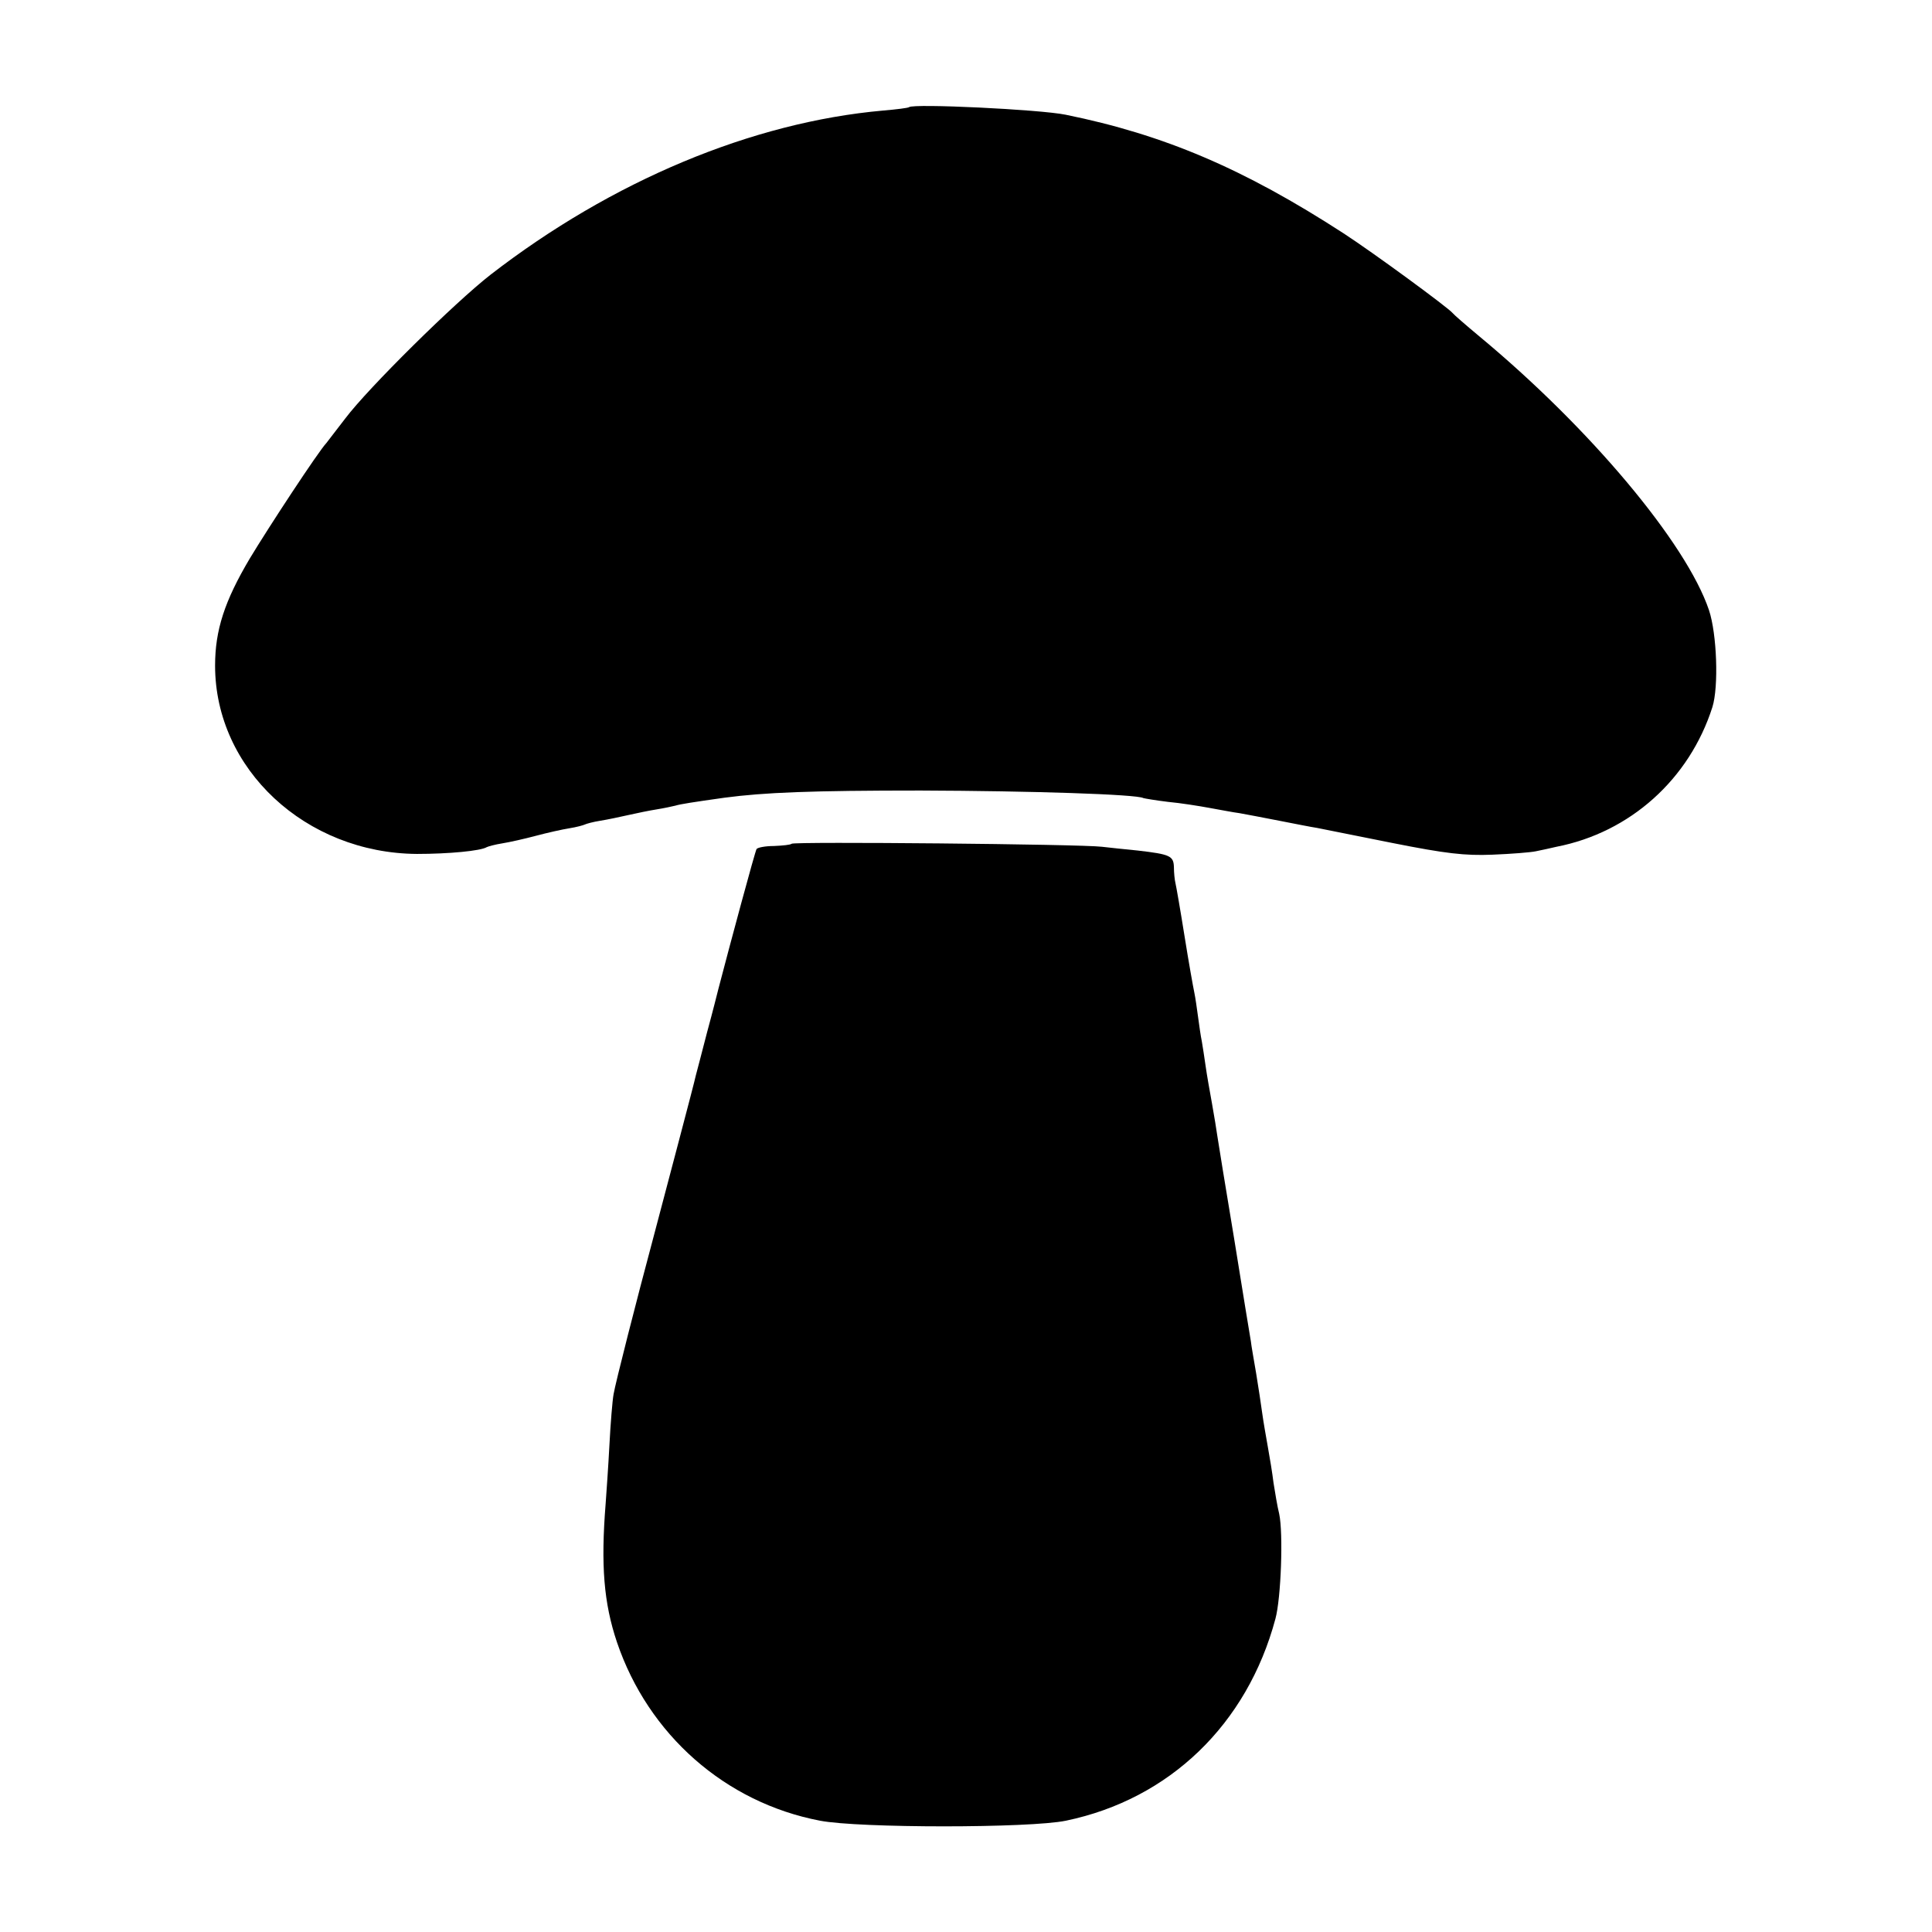 <?xml version="1.0" standalone="no"?>
<!DOCTYPE svg PUBLIC "-//W3C//DTD SVG 20010904//EN"
 "http://www.w3.org/TR/2001/REC-SVG-20010904/DTD/svg10.dtd">
<svg version="1.0" xmlns="http://www.w3.org/2000/svg"
 width="512pt" height="512pt" viewBox="0 0 512 512"
 preserveAspectRatio="xMidYMid meet">
<g transform="translate(0,512) scale(0.1,-0.1)"
fill="#000000" stroke="none">
<path d="M2409 4836 c-2 -2 -33 -6 -69 -9 -347 -31 -718 -186 -1040 -435 -95
-74 -324 -300 -385 -381 -22 -29 -45 -58 -50 -65 -21 -22 -153 -223 -203 -306
-67 -113 -92 -190 -92 -284 0 -274 240 -497 535 -499 84 0 169 8 185 18 4 2
22 7 41 10 19 3 59 12 89 20 30 8 70 17 89 20 19 3 37 8 41 10 4 2 22 7 41 10
19 3 52 10 74 15 22 5 56 12 75 15 19 3 42 8 50 10 13 4 45 9 130 21 106 14
229 19 520 19 293 -1 573 -10 590 -20 3 -1 32 -6 65 -10 33 -3 83 -11 110 -16
28 -5 64 -12 80 -14 17 -3 64 -12 105 -20 41 -8 86 -17 100 -19 14 -3 104 -21
200 -40 141 -28 192 -34 265 -31 50 2 101 6 115 9 14 3 39 8 55 12 195 38 352
179 413 370 17 54 12 194 -9 257 -60 178 -316 483 -609 726 -36 30 -67 57 -70
61 -11 14 -210 160 -290 212 -264 171 -475 261 -736 314 -69 14 -404 30 -415
20z"/>
<path d="M2098 2884 c-3 -3 -24 -5 -47 -6 -23 0 -43 -4 -46 -8 -4 -6 -70 -251
-101 -370 -2 -8 -15 -60 -30 -115 -14 -55 -28 -107 -30 -115 -4 -20 -79 -302
-110 -420 -49 -183 -103 -395 -108 -425 -3 -16 -8 -77 -11 -135 -3 -58 -8
-127 -10 -155 -13 -163 -5 -263 30 -367 83 -245 287 -425 538 -473 103 -20
556 -20 652 0 274 57 480 255 555 535 15 55 21 227 10 278 -5 20 -11 57 -15
82 -3 25 -10 68 -15 95 -5 28 -12 68 -15 90 -3 22 -10 69 -16 105 -6 36 -13
74 -14 85 -2 11 -22 133 -44 270 -23 138 -43 261 -45 275 -2 14 -8 52 -14 85
-6 33 -14 78 -17 100 -3 23 -8 52 -10 65 -3 14 -7 43 -10 65 -3 22 -7 51 -10
65 -3 14 -15 81 -26 150 -11 69 -22 132 -24 140 -2 8 -4 27 -4 42 -1 30 -10
34 -96 44 -33 3 -76 8 -95 10 -57 7 -816 14 -822 8z"/>
</g>
</svg>
